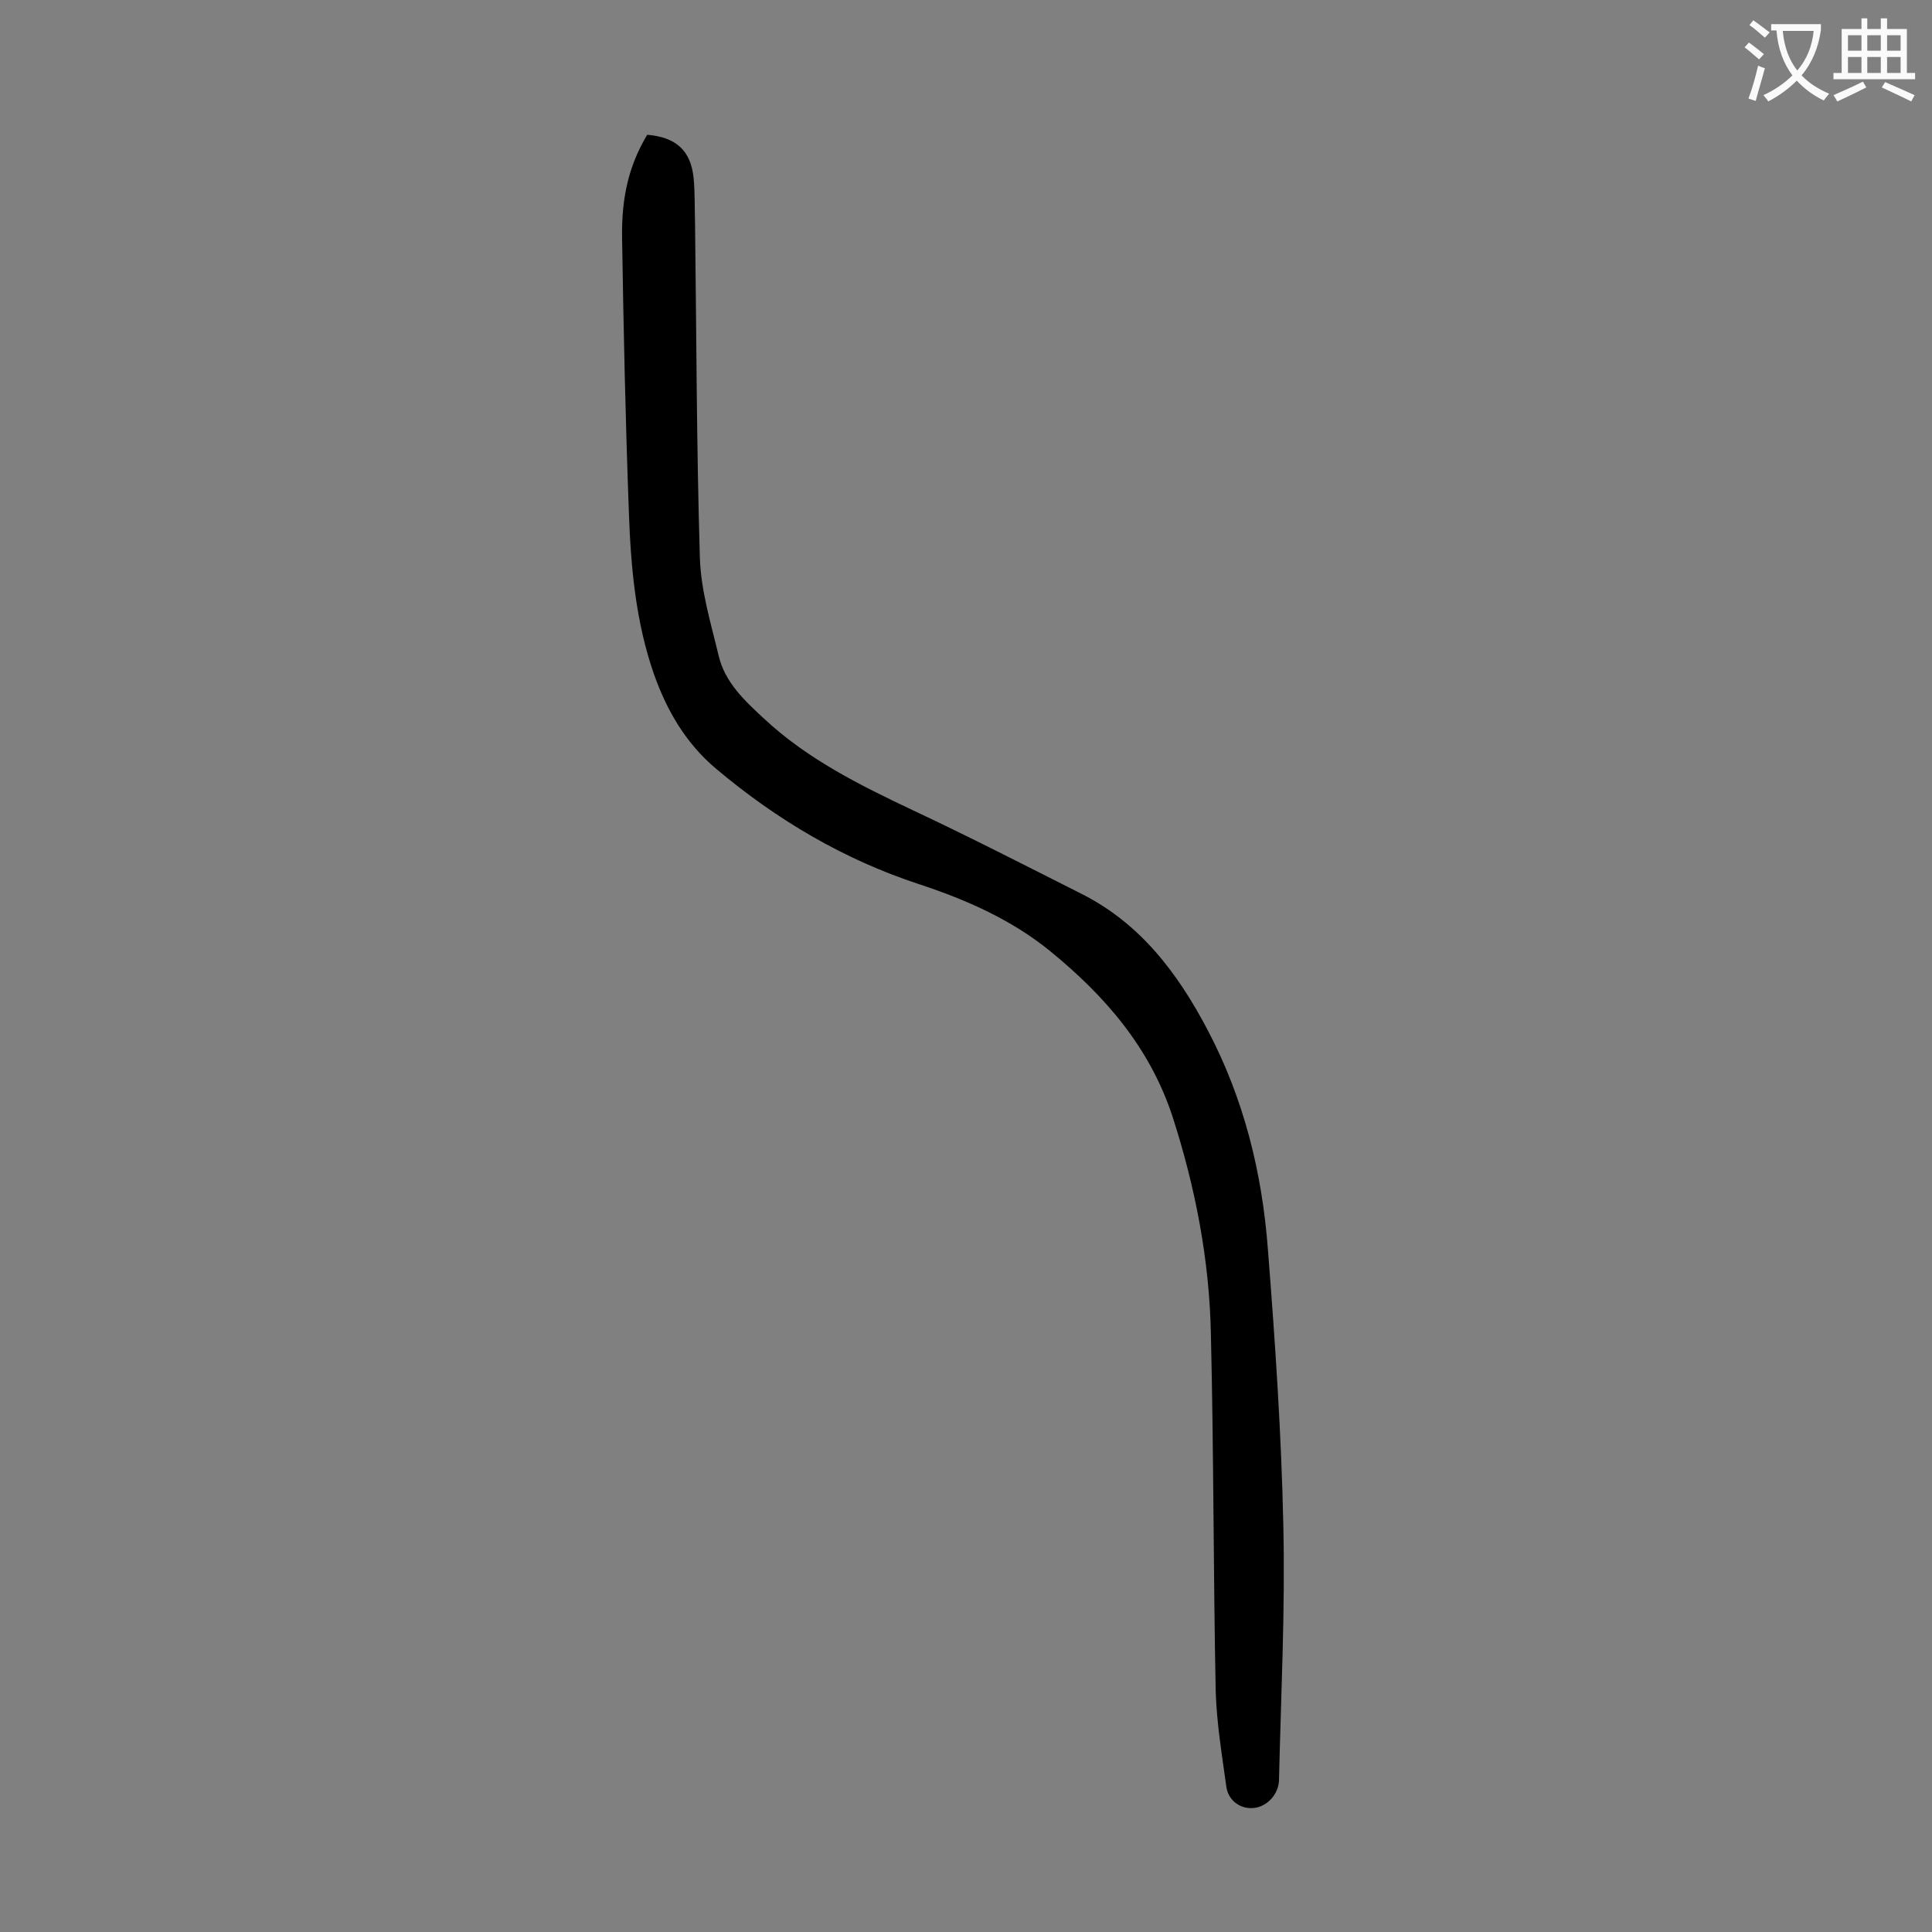 <svg enable-background="new 0 0 400 400" viewBox="0 0 400 400" xmlns="http://www.w3.org/2000/svg"><rect x="0" y="0" width="400" height="400" fill="#808080" stroke="none"/><path d="m134 27.9c5.9.5 9 3.2 9.6 8.9.3 3.1.2 6.2.3 9.3.3 23.1.3 46.2 1 69.3.2 6.9 2.3 13.7 3.9 20.4 1.3 5.5 5.4 9.3 9.4 13 9 8.4 19.9 13.8 30.9 19 11.7 5.5 23.2 11.4 34.7 17.2 12.2 6.1 20 16.4 26.2 28.2 7.5 14.2 11.3 29.5 12.5 45.4 1.5 19.1 2.8 38.2 3.2 57.3.4 17.6-.5 35.2-.9 52.7-.1 2.8-2.3 5.3-5 5.7-2.8.4-5.5-1.4-5.9-4.4-.9-6.5-2-13.1-2.2-19.7-.5-24.6-.4-49.3-1-74-.3-15.3-3.2-30.3-7.9-44.9-4.7-14.4-14-25.1-25.4-34.4-8-6.5-17.3-10.6-27-13.8-15.6-5.1-29.5-13.3-42.1-23.9-6.3-5.3-10.2-12-12.9-19.6-3.8-10.9-4.8-22.2-5.2-33.6-.7-18.8-1.1-37.6-1.4-56.4-.2-9.1 1.6-15.7 5.2-21.7z" fill="#000001"/><g fill="#fafafb"><path d="m362.1 8.8c1.1.8 2.1 1.6 3.1 2.4l-1 1.1c-1.3-1.1-2.3-2-3-2.5zm1.9 4.8c.5.2.9.4 1.4.5-.6 2.3-1.3 4.5-1.9 6.8l-1.5-.5c.8-2.1 1.4-4.3 2-6.8zm-1-9.4c1.3.9 2.4 1.8 3.4 2.5l-1 1.1c-1.4-1.2-2.4-2.1-3.2-2.6zm3.7 2.2v-1.4h10.3v1.2c-.5 3.6-1.8 6.8-4 9.4 1.5 1.6 3.4 2.8 5.7 3.8-.3.4-.7.8-1.1 1.4-2.3-1.1-4.1-2.5-5.6-4.1-1.6 1.6-3.6 3.1-5.9 4.3-.3-.5-.7-.9-1-1.3 2.4-1.1 4.4-2.5 6-4.1-1.9-2.5-3-5.6-3.3-9.3h-1.1zm8.8 0h-6.4c.3 3.3 1.3 6 3 8.2 2-2.3 3.1-5.1 3.4-8.2z"/><path d="m385.3 3.8h1.3v2.2h2.8v-2.2h1.3v2.2h4.1v9.1h1.7v1.3h-16.9v-1.3h1.7v-9.1h4.1v-2.2zm.4 13.1.7 1.2c-1.8.9-3.8 1.9-6 2.9-.2-.4-.5-.8-.8-1.3 2.3-1 4.3-1.9 6.1-2.8zm-3.1-6.4h2.8v-3.2h-2.8zm0 4.6h2.8v-3.3h-2.8zm4-4.6h2.8v-3.2h-2.8zm0 4.6h2.8v-3.3h-2.8zm3.7 1.9c2.1.9 4.1 1.8 6.1 2.7l-.7 1.3c-2.2-1.1-4.2-2-6.1-2.9zm3.2-9.7h-2.8v3.2h2.8zm-2.8 7.8h2.8v-3.3h-2.8z"/></g></svg>